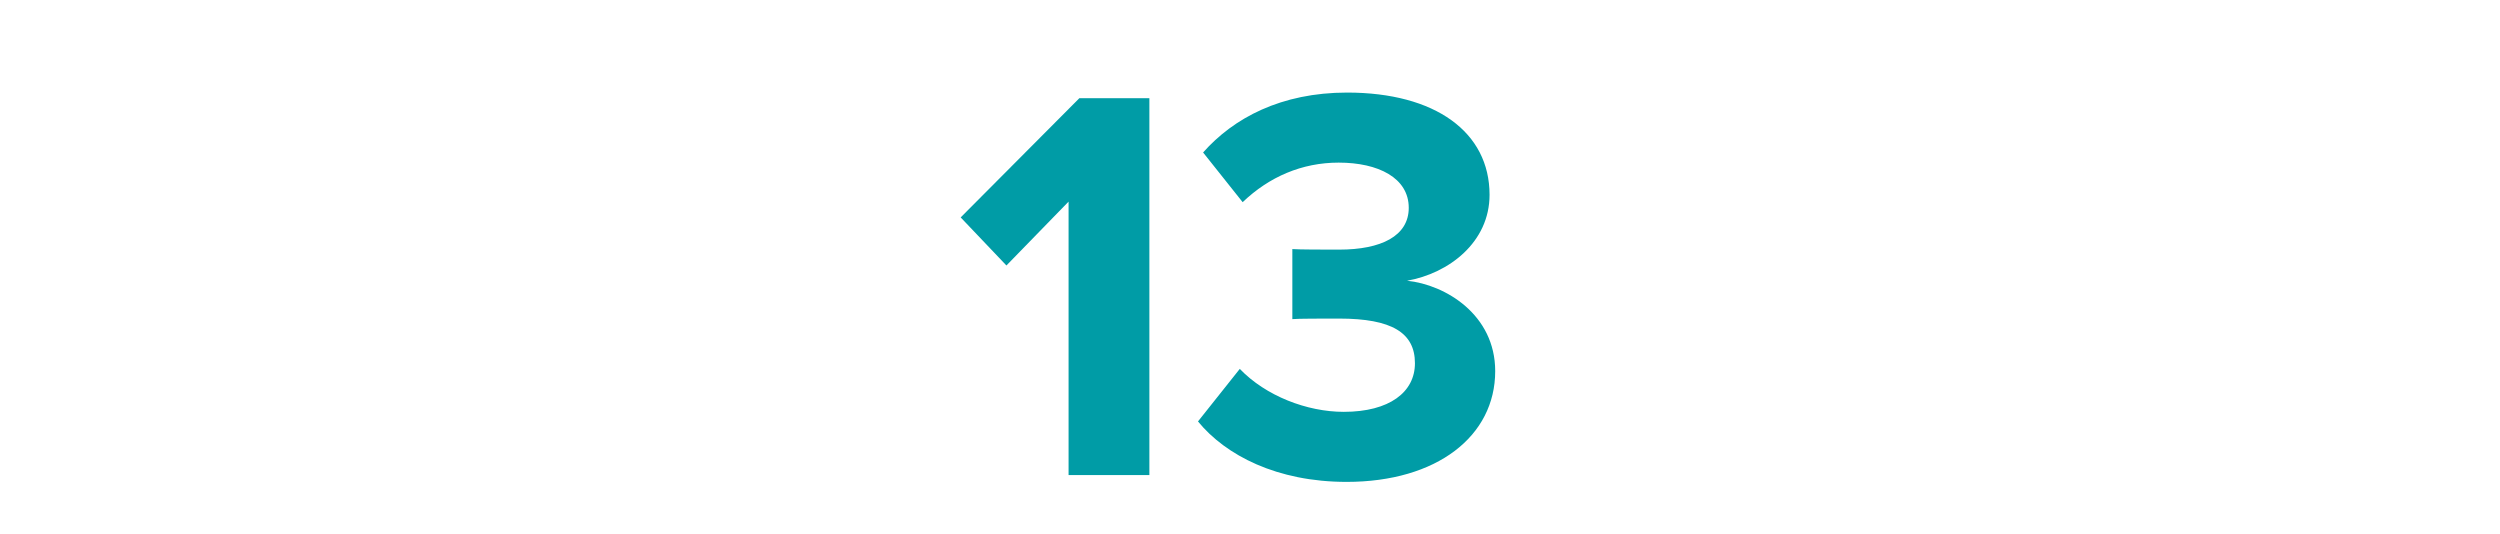 <?xml version="1.0" encoding="utf-8"?>
<!-- Generator: Adobe Illustrator 25.4.1, SVG Export Plug-In . SVG Version: 6.00 Build 0)  -->
<svg version="1.1" xmlns="http://www.w3.org/2000/svg" xmlns:xlink="http://www.w3.org/1999/xlink" x="0px" y="0px"
	 viewBox="0 0 323 69" style="enable-background:new 0 0 323 69;" xml:space="preserve">
<style type="text/css">
	.st0{opacity:0.29;clip-path:url(#XMLID_00000178186152964028417170000000695070235597576615_);}
	.st1{opacity:0.29;}
	.st2{fill:#E57200;}
	.st3{fill:#FFFFFF;}
	.st4{fill:none;stroke:#5AC5CB;stroke-miterlimit:10;}
	.st5{fill:#ACE2E5;}
	.st6{opacity:0.05;clip-path:url(#SVGID_00000075131194444011006580000011103403465191462832_);fill:url(#);}
	.st7{fill:#FFFFFF;stroke:#009CA6;stroke-width:0.687;stroke-miterlimit:10;}
	.st8{opacity:0.1;clip-path:url(#SVGID_00000114032302504802353670000014108128438540823985_);fill:url(#);}
	
		.st9{clip-path:url(#SVGID_00000096022750025010600780000006167763192906482111_);fill:none;stroke:#009CA6;stroke-width:2.507;stroke-miterlimit:10;}
	.st10{clip-path:url(#SVGID_00000096022750025010600780000006167763192906482111_);fill:#009CA6;}
	.st11{fill:#FFFFFF;stroke:#5BC6CC;stroke-miterlimit:10;}
	.st12{fill:#E5554F;}
	.st13{fill:#F2B826;}
	.st14{fill:#009CA6;}
	.st15{opacity:0.5;fill:url(#SVGID_00000158735650806000515740000007423614415256526221_);}
	.st16{fill:none;stroke:#84837B;stroke-width:1.474;stroke-dasharray:7.372;}
	.st17{opacity:0.5;fill:url(#SVGID_00000148623662597206497330000002547815885576512142_);}
	.st18{opacity:0.5;fill:url(#SVGID_00000053520929991609962270000006762215480900289183_);}
	.st19{opacity:0.5;fill:url(#SVGID_00000053508096664389677190000013352157640207280545_);}
	.st20{opacity:0.5;fill:url(#SVGID_00000051383396038809963310000018208737822287242897_);}
	.st21{fill:none;stroke:#009CA6;stroke-width:1.992;stroke-miterlimit:10;}
	.st22{fill:none;}
	.st23{fill:none;stroke:#666666;stroke-width:2;stroke-linecap:round;stroke-miterlimit:10;}
	.st24{fill:#28334A;}
	.st25{fill:#25D102;}
	.st26{opacity:0.5;fill:url(#SVGID_00000081639226955966488580000017361140031057626044_);}
	.st27{fill:none;stroke:#84837B;stroke-width:1.44;stroke-dasharray:7.2;}
	.st28{opacity:0.5;fill:url(#SVGID_00000124846223932064323040000005084654904701132987_);}
	.st29{opacity:0.5;fill:url(#SVGID_00000147901690501423460970000018276592959762924707_);}
	.st30{opacity:0.5;fill:url(#SVGID_00000070099607738373573010000002131063217960955535_);}
	.st31{opacity:0.5;fill:url(#SVGID_00000145035528518782165680000009290285270743443887_);}
	.st32{fill:none;stroke:#AD1400;stroke-width:1.255;stroke-miterlimit:10;}
	.st33{fill:#AD1400;}
</style>
<g id="Mockup">
</g>
<g id="Solutions">
</g>
<g id="Header">
</g>
<g id="Profile">
	<g>
		<path class="st14" d="M138.06,61.38V26.05l-8.03,8.25l-5.91-6.21l15.33-15.4h9.05v48.69H138.06z"/>
		<path class="st14" d="M160.18,47.66c3.36,3.5,8.69,5.55,13.43,5.55c5.91,0,9.2-2.55,9.2-6.28c0-3.94-2.99-5.77-9.78-5.77
			c-2.04,0-5.33,0-6.06,0.07v-9.05c0.88,0.07,4.16,0.07,6.06,0.07c5.4,0,8.98-1.75,8.98-5.4c0-3.87-3.94-5.84-9.05-5.84
			c-4.75,0-8.98,1.83-12.41,5.11l-5.11-6.42c3.94-4.45,10.07-7.74,18.61-7.74c11.39,0,18.4,5.11,18.4,13.21
			c0,6.13-5.26,10.15-10.66,11.1c4.96,0.51,11.39,4.38,11.39,11.68c0,8.39-7.52,14.31-19.2,14.31c-8.98,0-15.62-3.43-19.2-7.81
			L160.18,47.66z"/>
	</g>
	<rect x="0.32" y="0.41" class="st22" width="323" height="69"/>
</g>
<g id="Insturctions">
</g>
<g id="Naming">
</g>
</svg>
